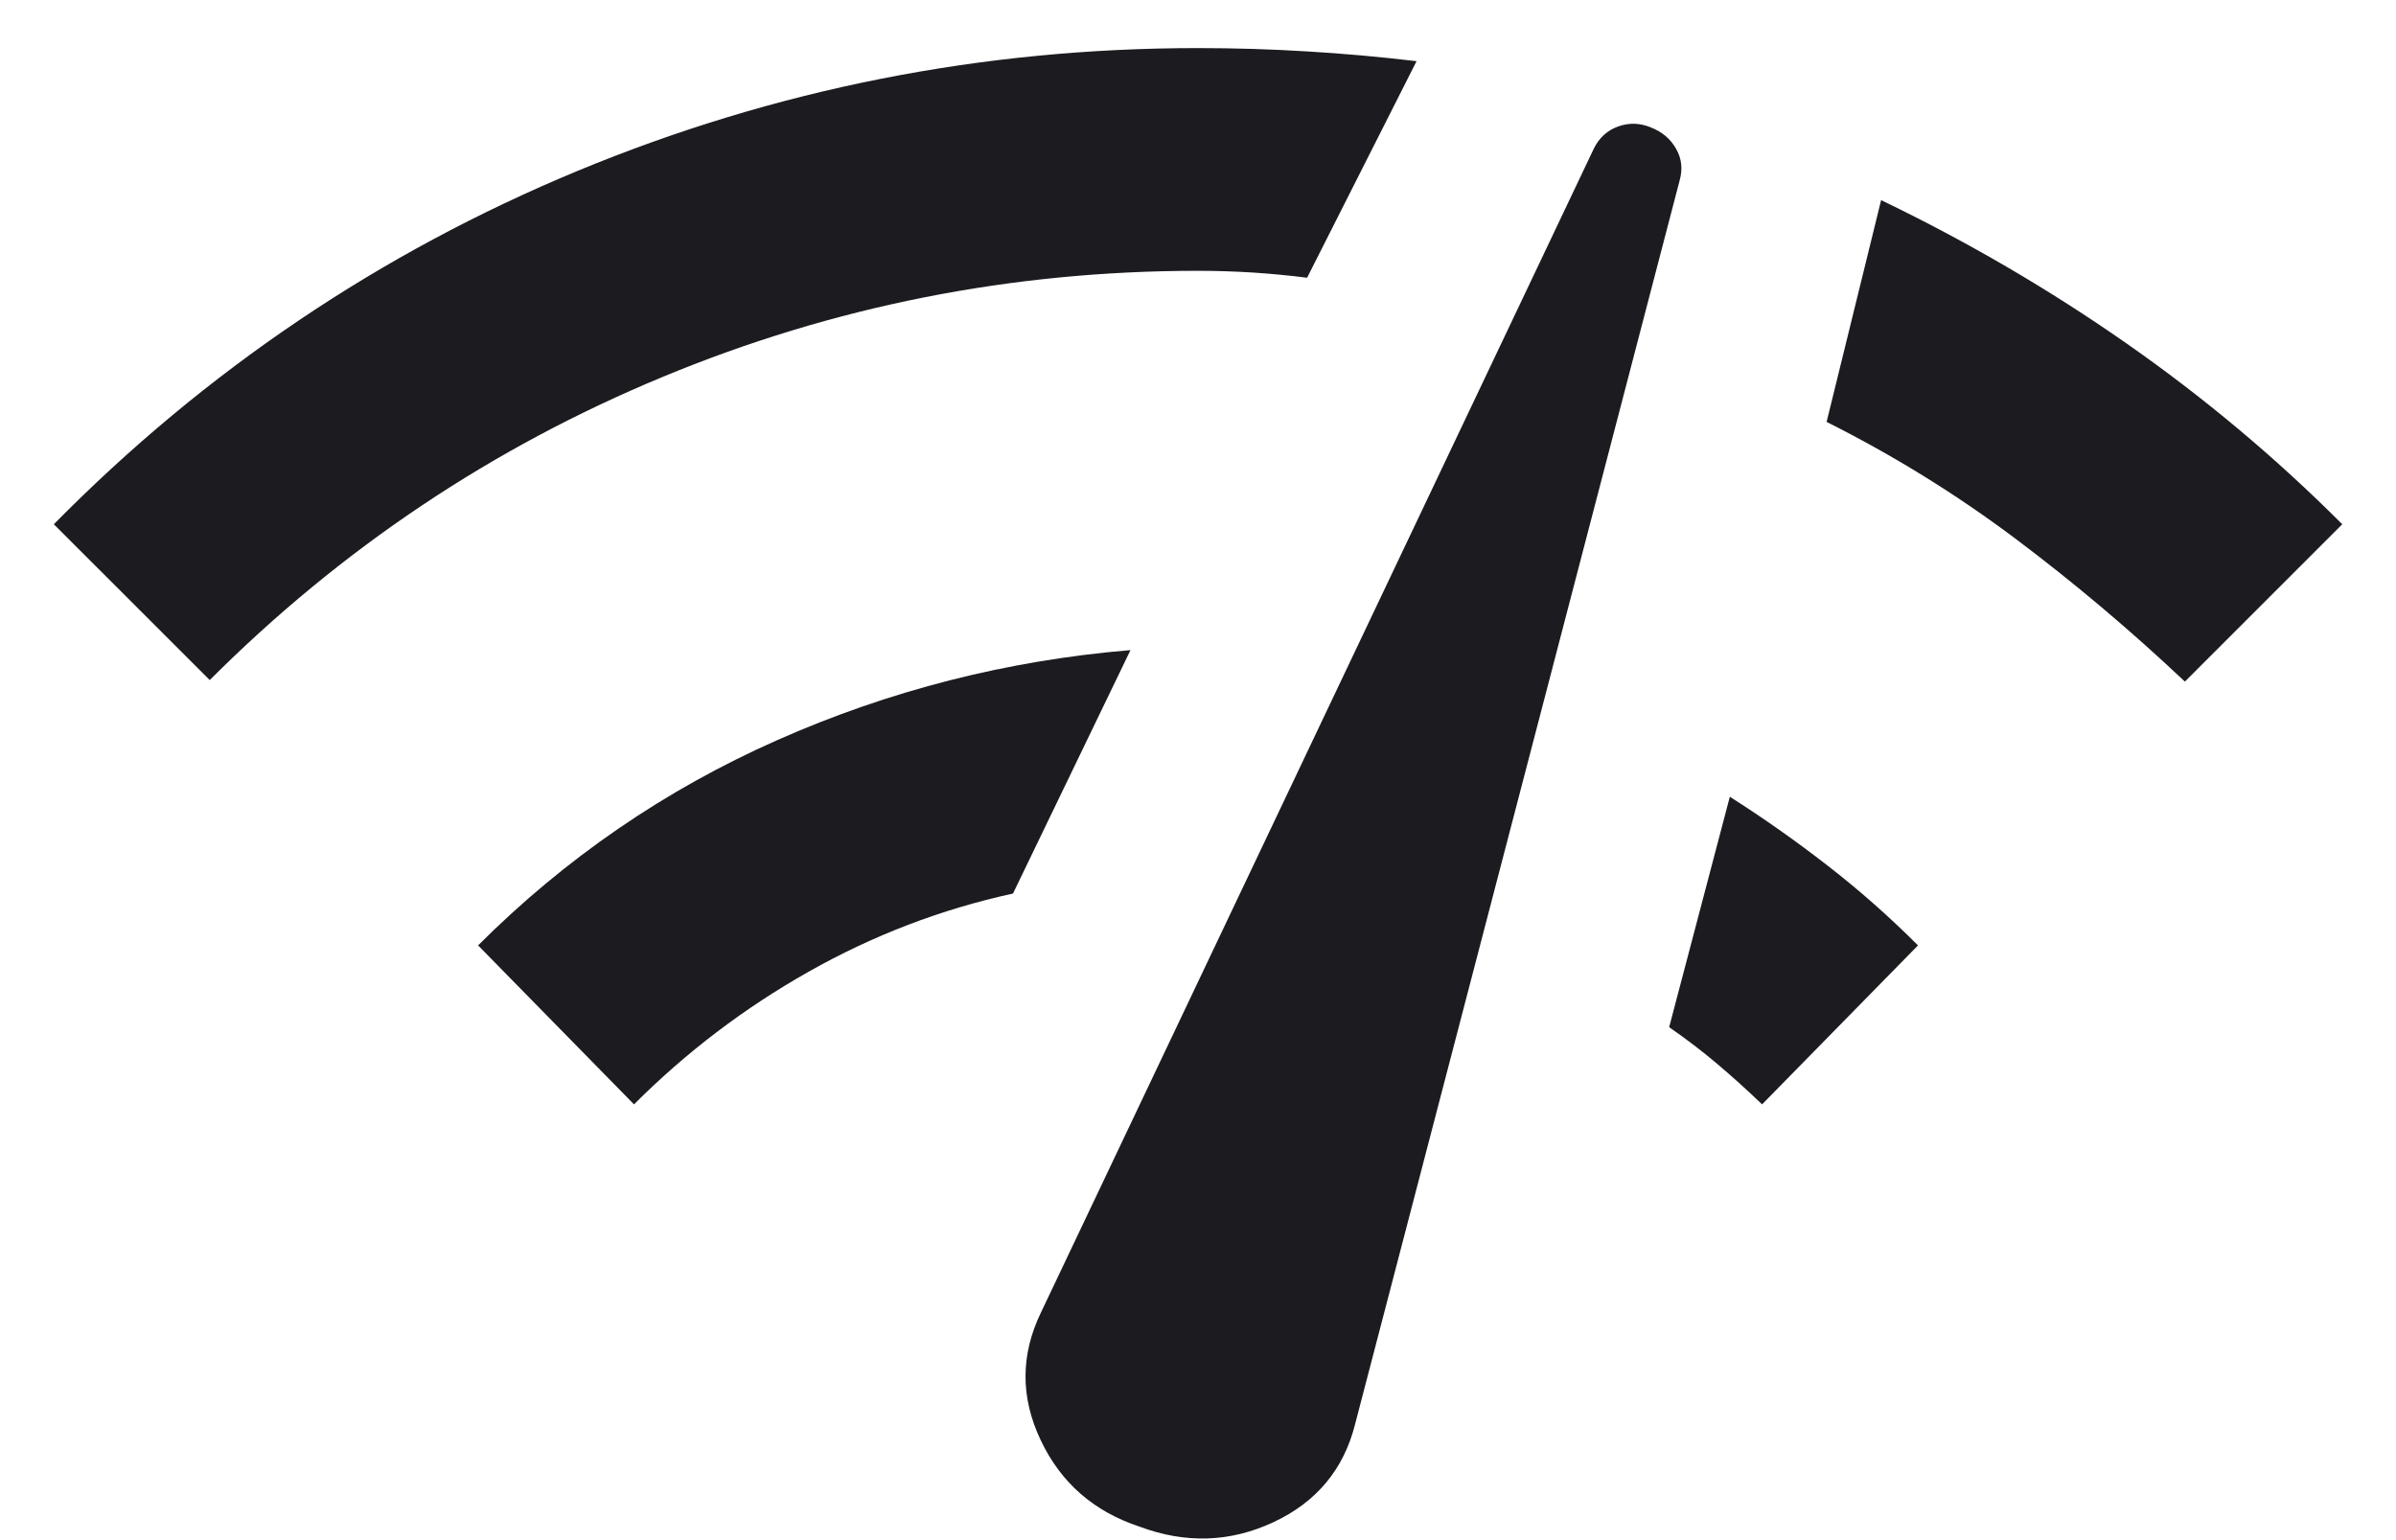 <svg xmlns="http://www.w3.org/2000/svg" fill="none" viewBox="0 0 28 18" height="18" width="28">
<path fill="#1C1B1F" d="M2.451 7.948L0.629 6.127C2.401 4.33 4.442 2.954 6.75 1.997C9.059 1.041 11.476 0.562 14.001 0.562C14.43 0.562 14.855 0.575 15.277 0.601C15.699 0.626 16.125 0.664 16.554 0.715L15.275 3.246C15.063 3.219 14.85 3.199 14.638 3.185C14.425 3.172 14.213 3.165 14.001 3.165C11.823 3.165 9.737 3.578 7.744 4.405C5.751 5.231 3.987 6.412 2.451 7.948ZM7.409 12.907L5.587 11.049C6.606 10.031 7.771 9.231 9.083 8.65C10.395 8.069 11.771 7.718 13.211 7.598L11.838 10.443C10.997 10.627 10.201 10.932 9.449 11.357C8.698 11.781 8.018 12.298 7.409 12.907ZM13.319 17.843C12.782 17.666 12.395 17.328 12.16 16.828C11.924 16.329 11.926 15.832 12.165 15.339L18.627 1.734C18.69 1.608 18.784 1.523 18.91 1.478C19.035 1.433 19.161 1.436 19.287 1.487C19.42 1.538 19.52 1.621 19.586 1.737C19.653 1.853 19.666 1.977 19.628 2.111L15.836 16.644C15.703 17.174 15.384 17.556 14.88 17.791C14.376 18.026 13.856 18.043 13.319 17.843ZM20.592 12.907C20.419 12.741 20.245 12.584 20.07 12.436C19.895 12.287 19.707 12.144 19.506 12.005L20.215 9.312C20.609 9.562 20.99 9.831 21.358 10.117C21.727 10.403 22.079 10.714 22.414 11.049L20.592 12.907ZM25.533 7.966C24.896 7.365 24.233 6.806 23.544 6.289C22.855 5.773 22.122 5.32 21.346 4.931L21.983 2.339C22.988 2.823 23.943 3.38 24.847 4.011C25.751 4.642 26.593 5.347 27.372 6.127L25.533 7.966Z"></path>
</svg>
